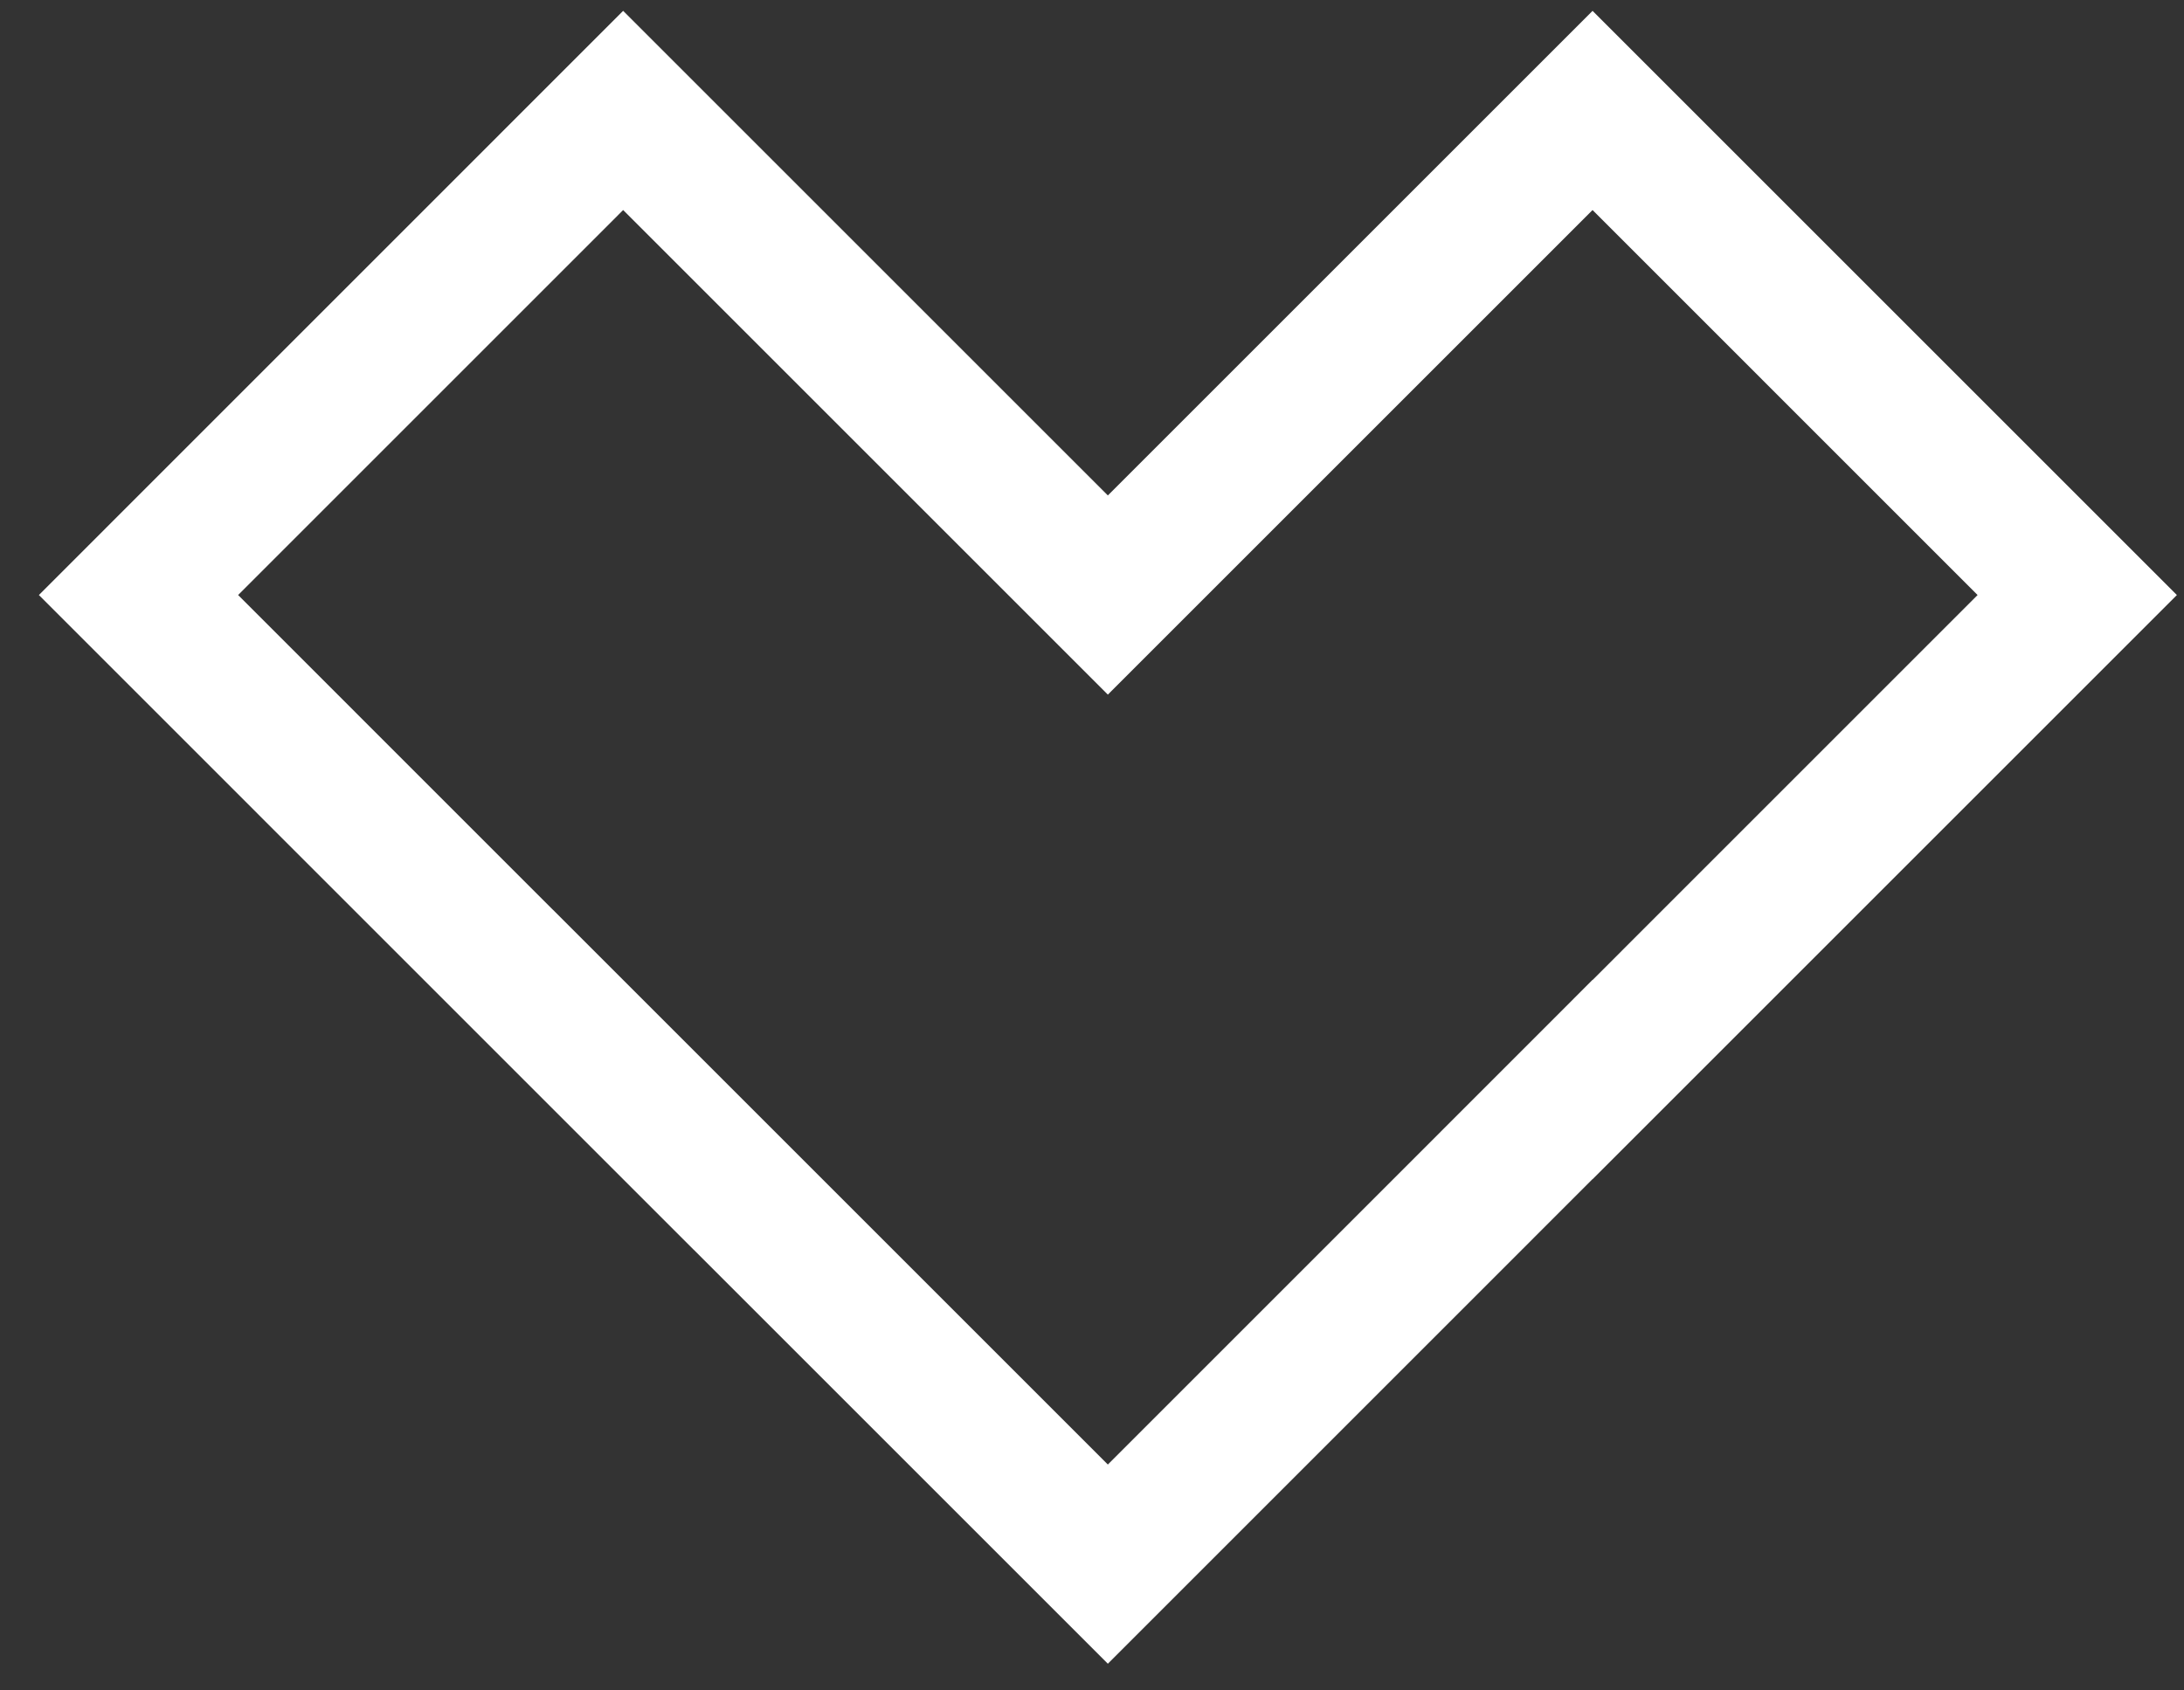 <svg width="31" height="24" viewBox="0 0 31 24" fill="none" xmlns="http://www.w3.org/2000/svg">
<rect x="0" y="0" width="31" height="24" fill="#333333" stroke="none"/>
<path d="M29.485 8.448L30.192 9.155L30.899 8.448L30.192 7.741L29.485 8.448ZM22.605 15.328L21.898 16.035L22.605 16.742L23.312 16.035L22.605 15.328ZM22.604 15.327L23.311 14.62L22.604 13.912L21.897 14.62L22.604 15.327ZM15.725 22.207L15.018 22.914L15.725 23.621L16.432 22.914L15.725 22.207ZM8.845 15.327L9.552 14.62L7.845 12.913V15.327H8.845ZM8.845 15.328L8.138 16.035L9.845 17.742V15.328H8.845ZM1.966 8.448L1.259 7.741L0.552 8.448L1.259 9.155L1.966 8.448ZM8.845 1.568L9.552 0.861L8.845 0.154L8.138 0.861L8.845 1.568ZM15.725 8.448L15.018 9.155L15.725 9.862L16.432 9.155L15.725 8.448ZM22.605 1.568L23.312 0.861L22.605 0.154L21.898 0.861L22.605 1.568ZM29.485 8.448L28.777 7.741L21.898 14.621L22.605 15.328L23.312 16.035L30.192 9.155L29.485 8.448ZM22.605 15.328L23.312 14.621L23.311 14.62L22.604 15.327L21.897 16.034L21.898 16.035L22.605 15.328ZM22.604 15.327L21.897 14.62L15.018 21.5L15.725 22.207L16.432 22.914L23.311 16.034L22.604 15.327ZM15.725 22.207L16.432 21.5L9.552 14.62L8.845 15.327L8.138 16.034L15.018 22.914L15.725 22.207ZM8.845 15.327H7.845V15.328H8.845H9.845V15.327H8.845ZM8.845 15.328L9.552 14.621L2.673 7.741L1.966 8.448L1.259 9.155L8.138 16.035L8.845 15.328ZM1.966 8.448L2.673 9.155L9.552 2.275L8.845 1.568L8.138 0.861L1.259 7.741L1.966 8.448ZM8.845 1.568L8.138 2.275L15.018 9.155L15.725 8.448L16.432 7.741L9.552 0.861L8.845 1.568ZM15.725 8.448L16.432 9.155L23.312 2.275L22.605 1.568L21.898 0.861L15.018 7.741L15.725 8.448ZM22.605 1.568L21.898 2.275L28.777 9.155L29.485 8.448L30.192 7.741L23.312 0.861L22.605 1.568Z" fill="white"/>
</svg>
